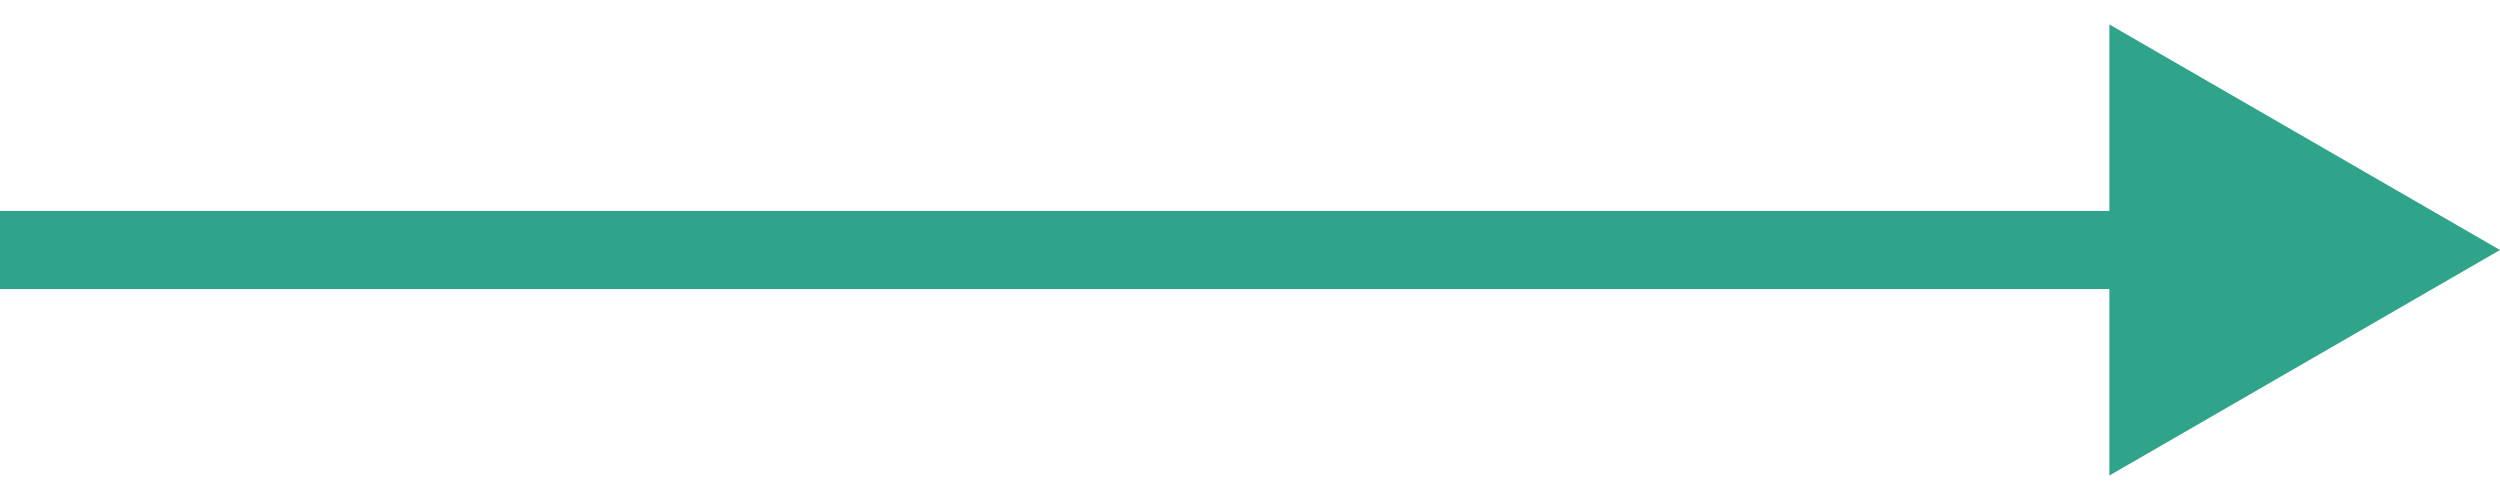 <?xml version="1.0" encoding="UTF-8"?> <svg xmlns="http://www.w3.org/2000/svg" width="80" height="16" viewBox="0 0 80 16" fill="none"> <path d="M80 8L67.5 0.783V15.217L80 8ZM0 9.25H68.75V6.75H0V9.25Z" fill="#30A48A"></path> </svg> 